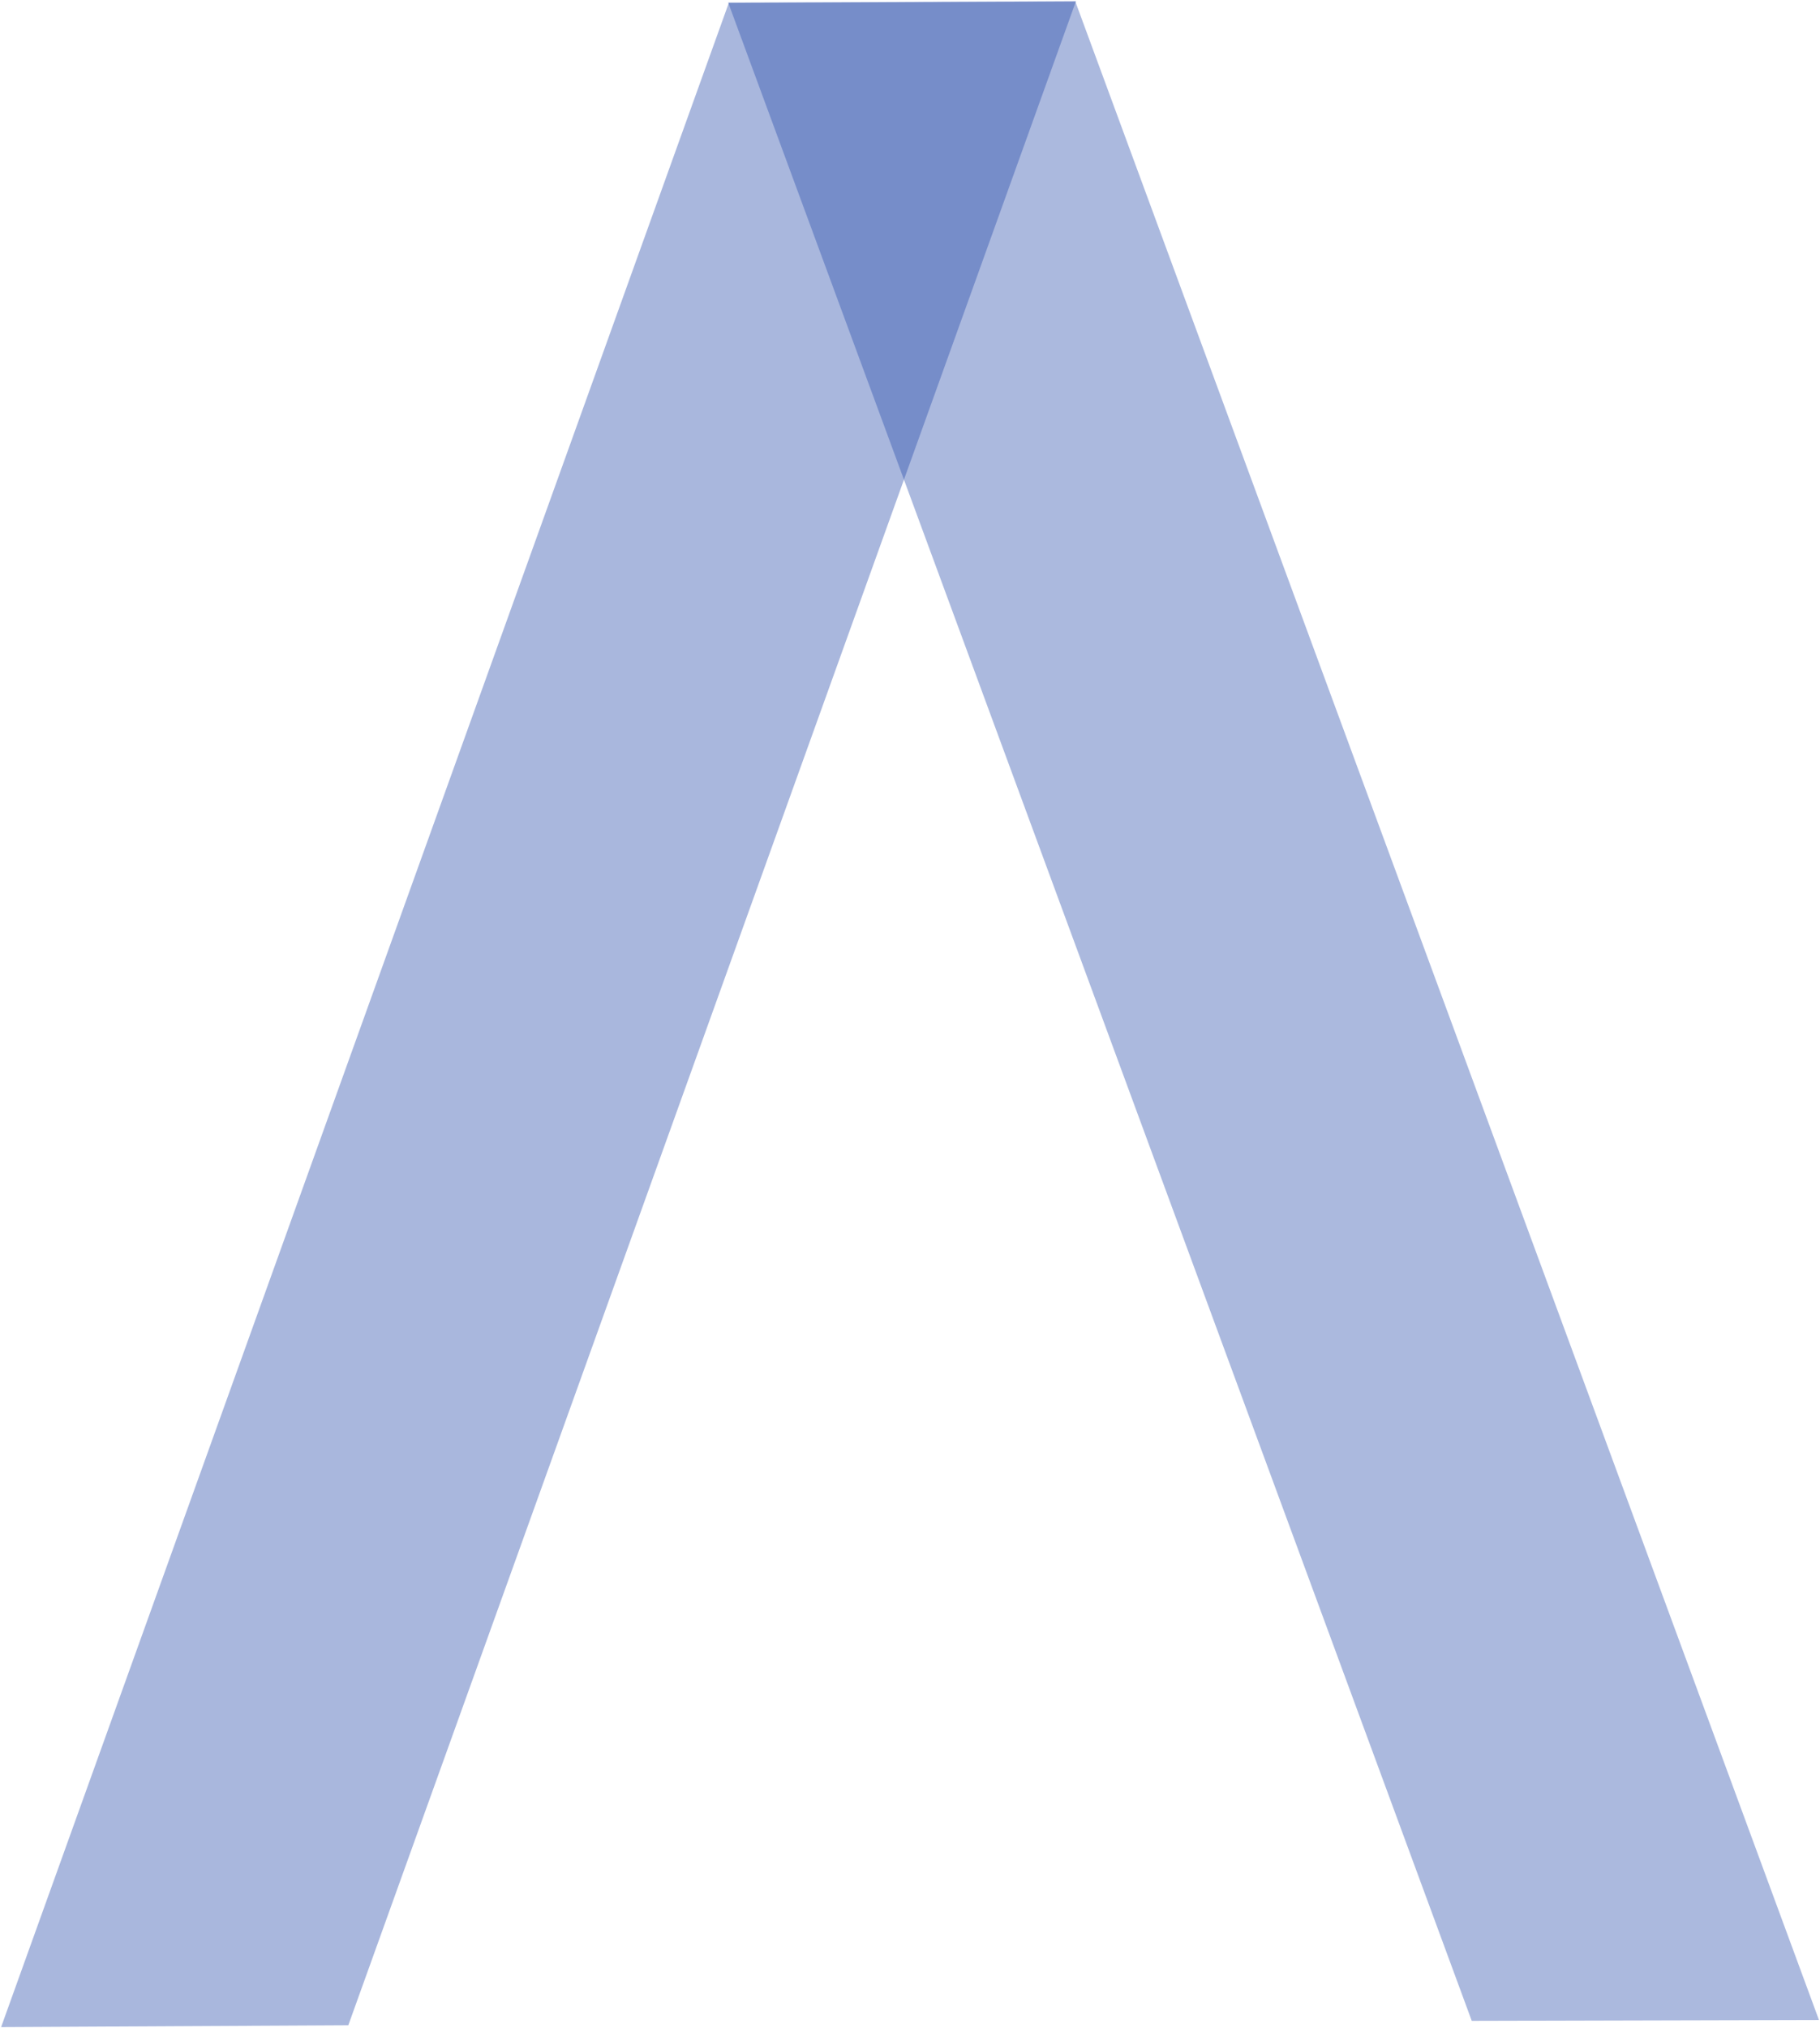 <svg width="1516" height="1688" viewBox="0 0 1516 1688" fill="none" xmlns="http://www.w3.org/2000/svg">
<g clip-path="url(#clip0_35_20)">
<path opacity="0.4" fill-rule="evenodd" clip-rule="evenodd" d="M0.92 1687.49L607.055 2.485L896.26 0.938L290.123 1685.95L0.92 1687.49Z" fill="#284DAB"/>
<path opacity="0.388" fill-rule="evenodd" clip-rule="evenodd" d="M1515.13 1681.54L895.742 1.349L606.534 2.078L1225.92 1682.27L1515.13 1681.54Z" fill="#284DAB"/>
</g>
<defs>
<clipPath id="clip0_35_20">
<rect width="1516" height="1688" fill="white"/>
</clipPath>
</defs>
</svg>
